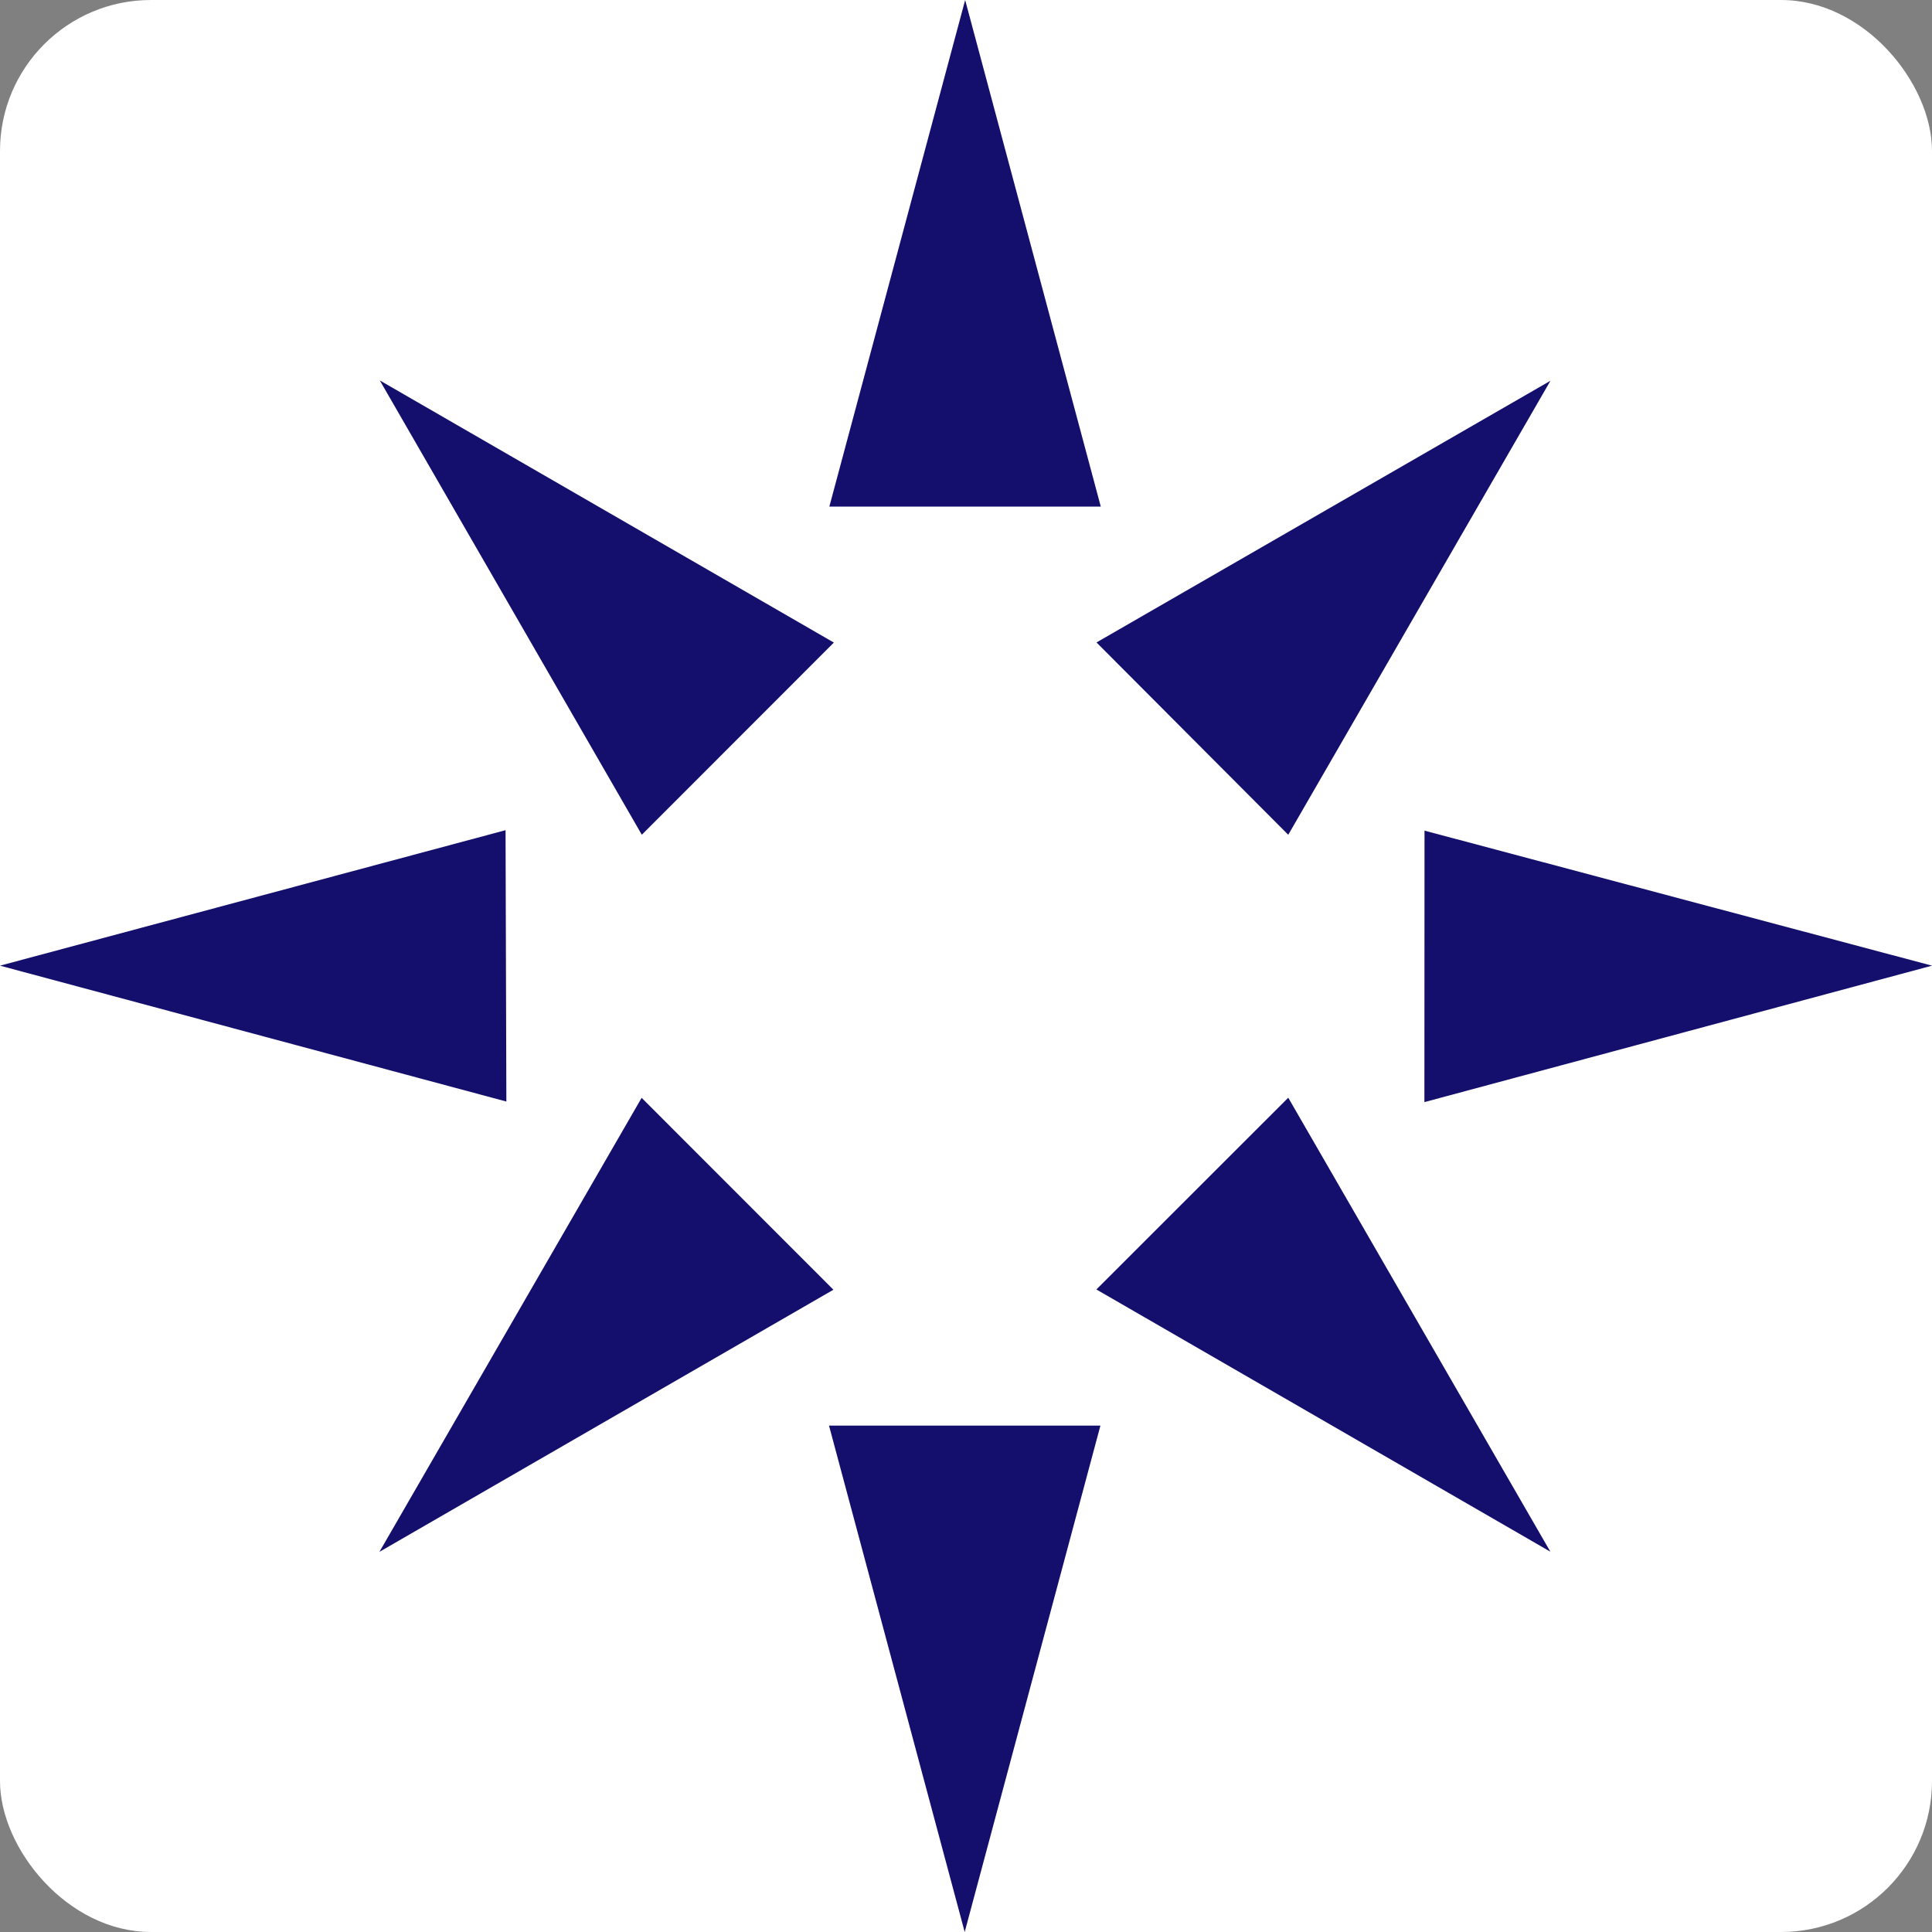 <svg width="64" height="64" viewBox="0 0 64 64" fill="none" xmlns="http://www.w3.org/2000/svg">
<rect x="0" y="0" width="64" height="64" fill="#808080" stroke="none"/>
<rect width="64" height="64" rx="5" fill="white"/>
<path d="M27.473 16.782L31.972 0L36.465 16.782H27.473ZM42.675 27.653L51.361 12.613L36.323 21.282L42.675 27.653ZM47.185 36.509L64 31.989L47.189 27.516L47.185 36.509ZM36.319 42.715L51.358 51.402L42.675 36.363L36.319 42.715ZM27.462 47.225L31.957 64L36.453 47.225H27.462ZM21.255 36.367L12.569 51.407L27.608 42.724L21.255 36.367ZM16.747 27.501L0 31.989L16.774 36.49L16.747 27.501ZM27.623 21.286L12.581 12.602L21.261 27.652L27.623 21.286Z" fill="#140F6D"/>
</svg>
